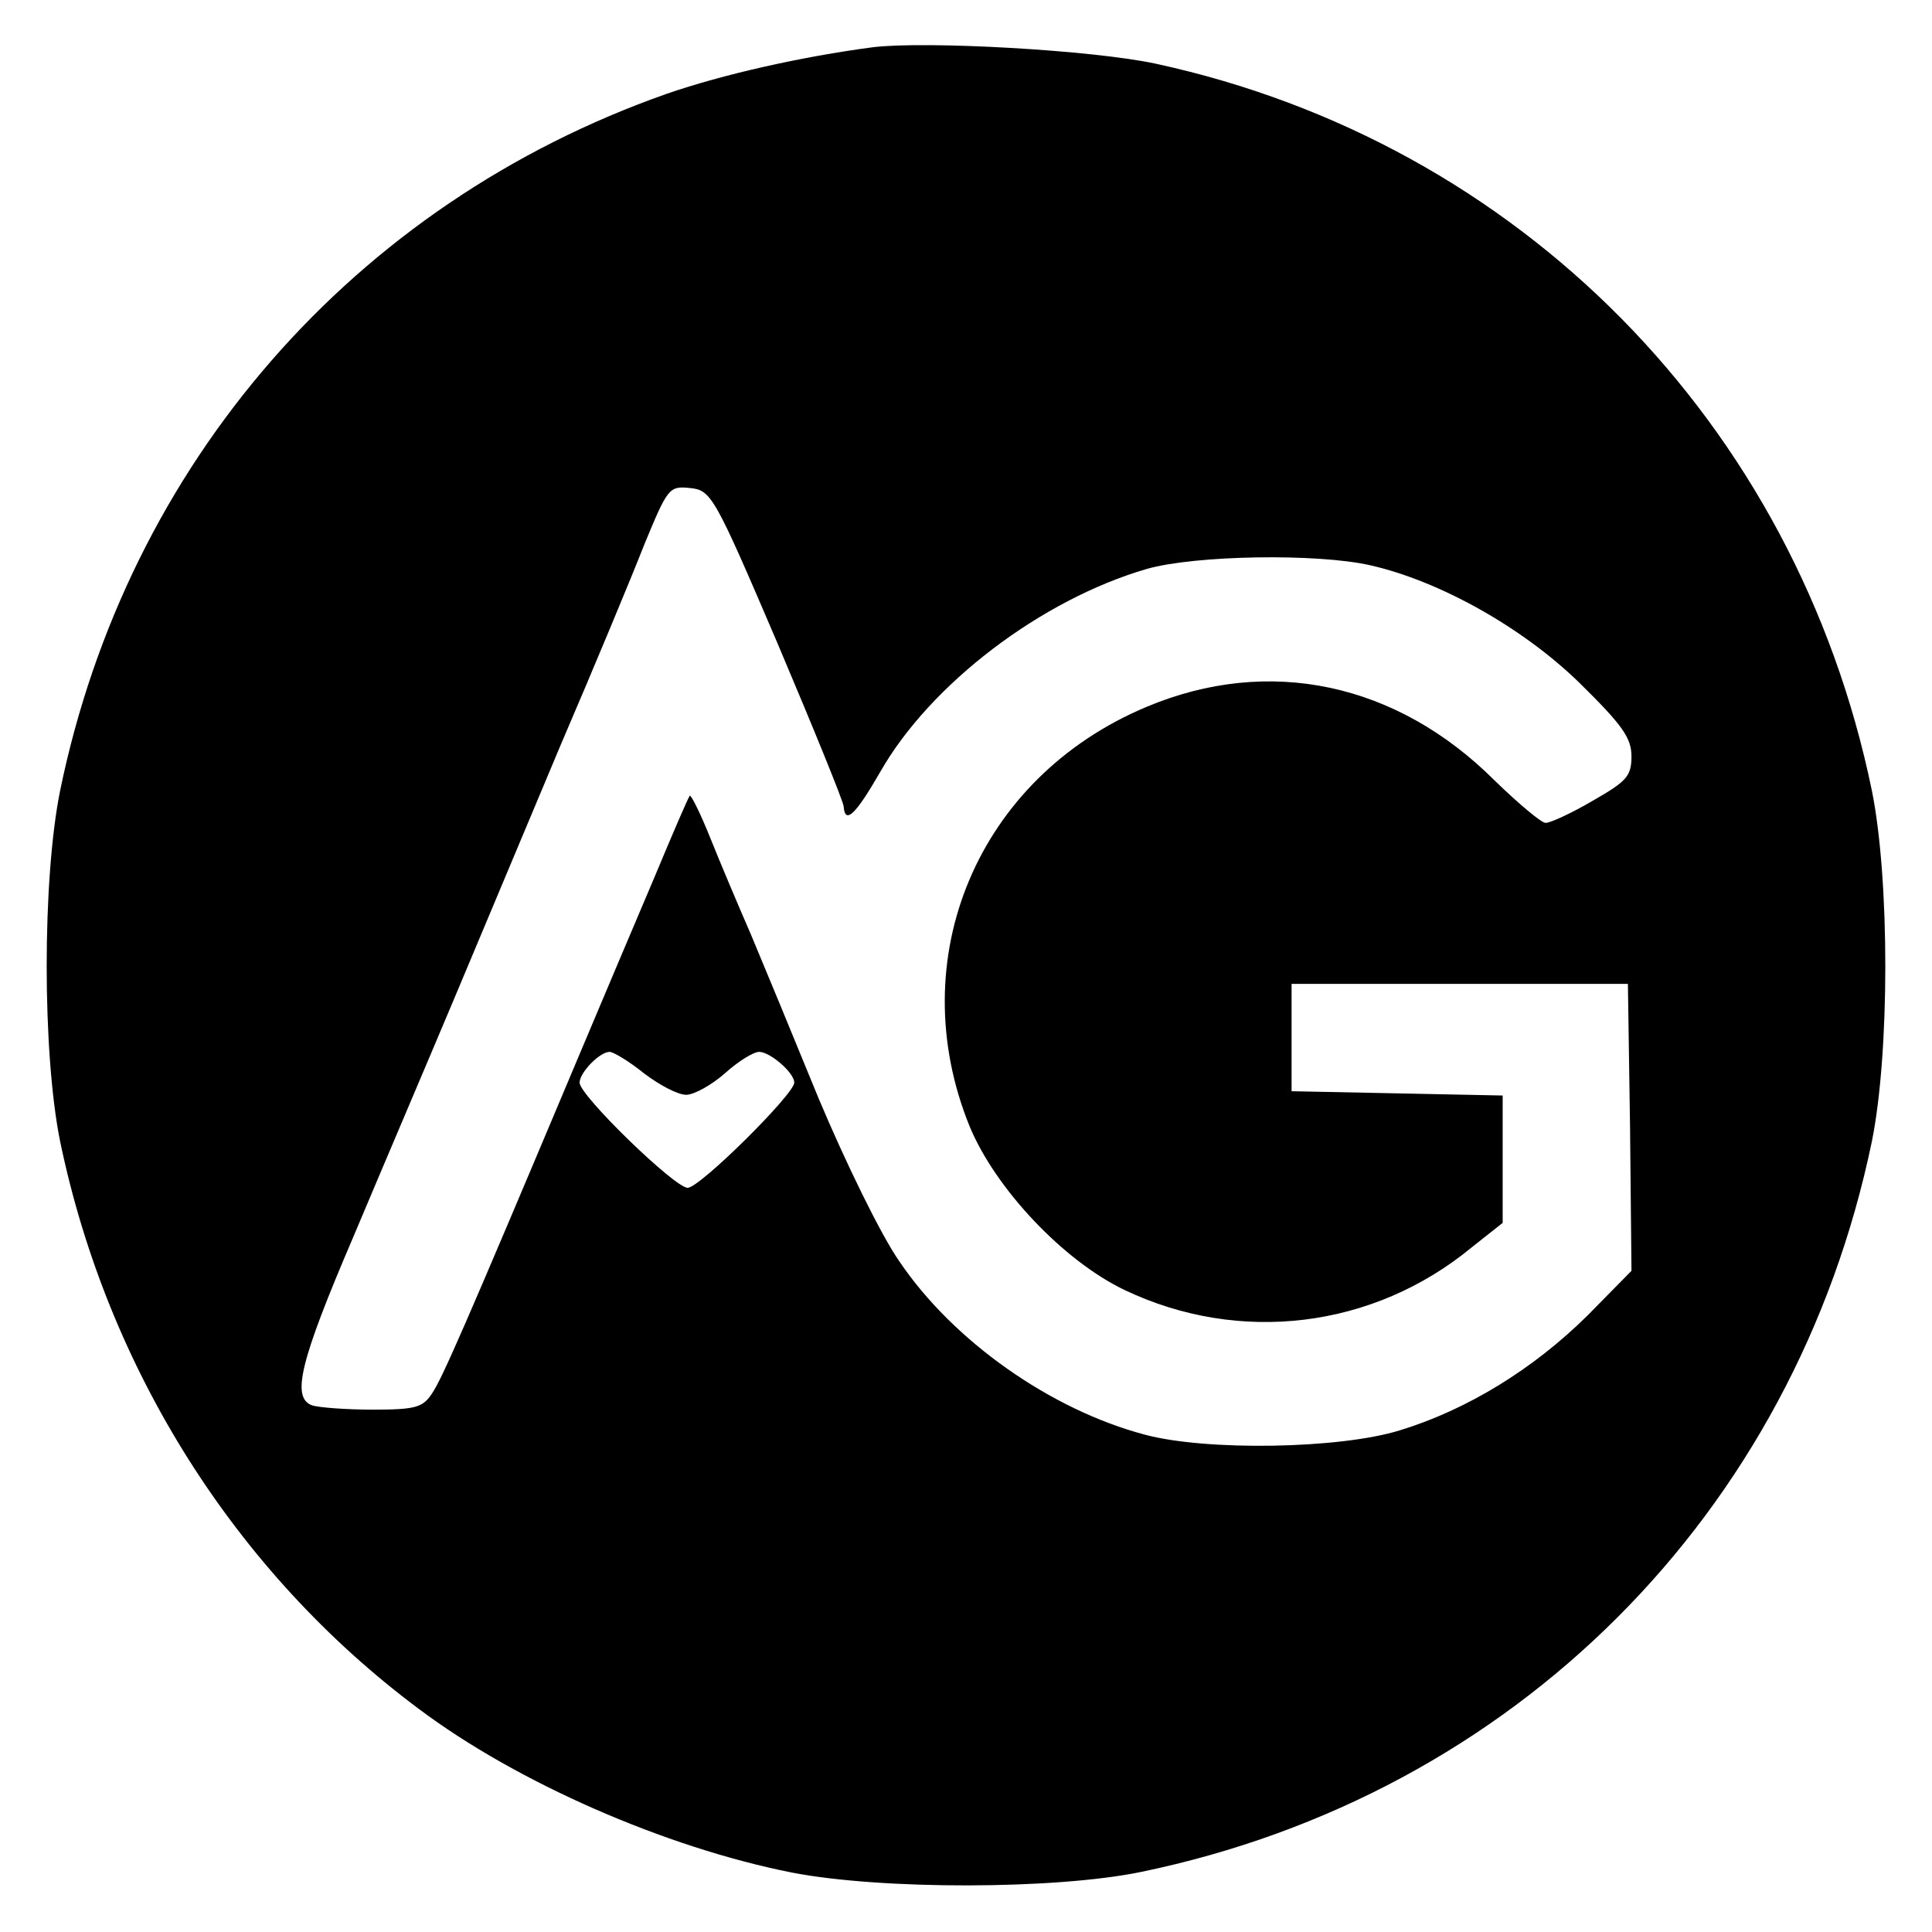 <?xml version="1.0" standalone="no"?>
<!DOCTYPE svg PUBLIC "-//W3C//DTD SVG 20010904//EN"
 "http://www.w3.org/TR/2001/REC-SVG-20010904/DTD/svg10.dtd">
<svg version="1.0" xmlns="http://www.w3.org/2000/svg"
 width="270pt" height="270pt" viewBox="0 0 270 270"
 preserveAspectRatio="xMidYMid meet">
<g transform="translate(0,270) scale(0.1,-0.1)"
fill="#000000" stroke="none">
<path d="M1220 2634 c-99 -13 -210 -38 -288 -65 -438 -154 -754 -517 -848
-974 -25 -124 -25 -366 0 -490 66 -318 245 -602 501 -793 137 -103 345 -194
522 -229 124 -24 367 -24 488 1 521 108 913 500 1021 1021 25 124 25 366 0
490 -106 514 -493 906 -1001 1016 -88 19 -320 32 -395 23z m-133 -834 c50
-118 92 -221 92 -227 2 -26 17 -11 51 48 70 123 225 241 373 284 67 19 237 22
312 5 97 -22 213 -87 292 -164 60 -59 73 -77 73 -103 0 -28 -7 -35 -54 -62
-29 -17 -59 -31 -66 -31 -6 0 -38 27 -71 59 -137 137 -316 175 -487 103 -236
-99 -342 -352 -247 -586 36 -87 131 -188 217 -229 160 -76 347 -54 485 60 l43
34 0 89 0 89 -147 3 -148 3 0 75 0 75 235 0 235 0 3 -200 2 -201 -62 -63 c-75
-74 -167 -131 -262 -160 -84 -26 -270 -29 -356 -6 -132 35 -268 131 -343 242
-26 37 -76 140 -113 228 -36 88 -79 192 -95 230 -17 39 -42 98 -56 133 -14 35
-27 61 -29 60 -2 -2 -24 -53 -49 -113 -26 -61 -75 -177 -110 -260 -157 -373
-187 -441 -201 -462 -13 -20 -23 -23 -83 -23 -38 0 -76 3 -85 6 -29 11 -17 61
58 236 40 95 104 245 141 333 37 88 104 248 149 355 46 107 98 232 116 278 33
80 35 83 64 80 30 -3 34 -10 123 -218z m-187 -600 c21 -16 47 -30 59 -30 11 0
36 14 54 30 19 17 40 30 48 30 15 0 49 -29 49 -43 0 -16 -132 -147 -149 -147
-18 0 -151 129 -151 147 0 14 28 43 42 43 5 0 27 -13 48 -30z"/>
</g>
</svg>
